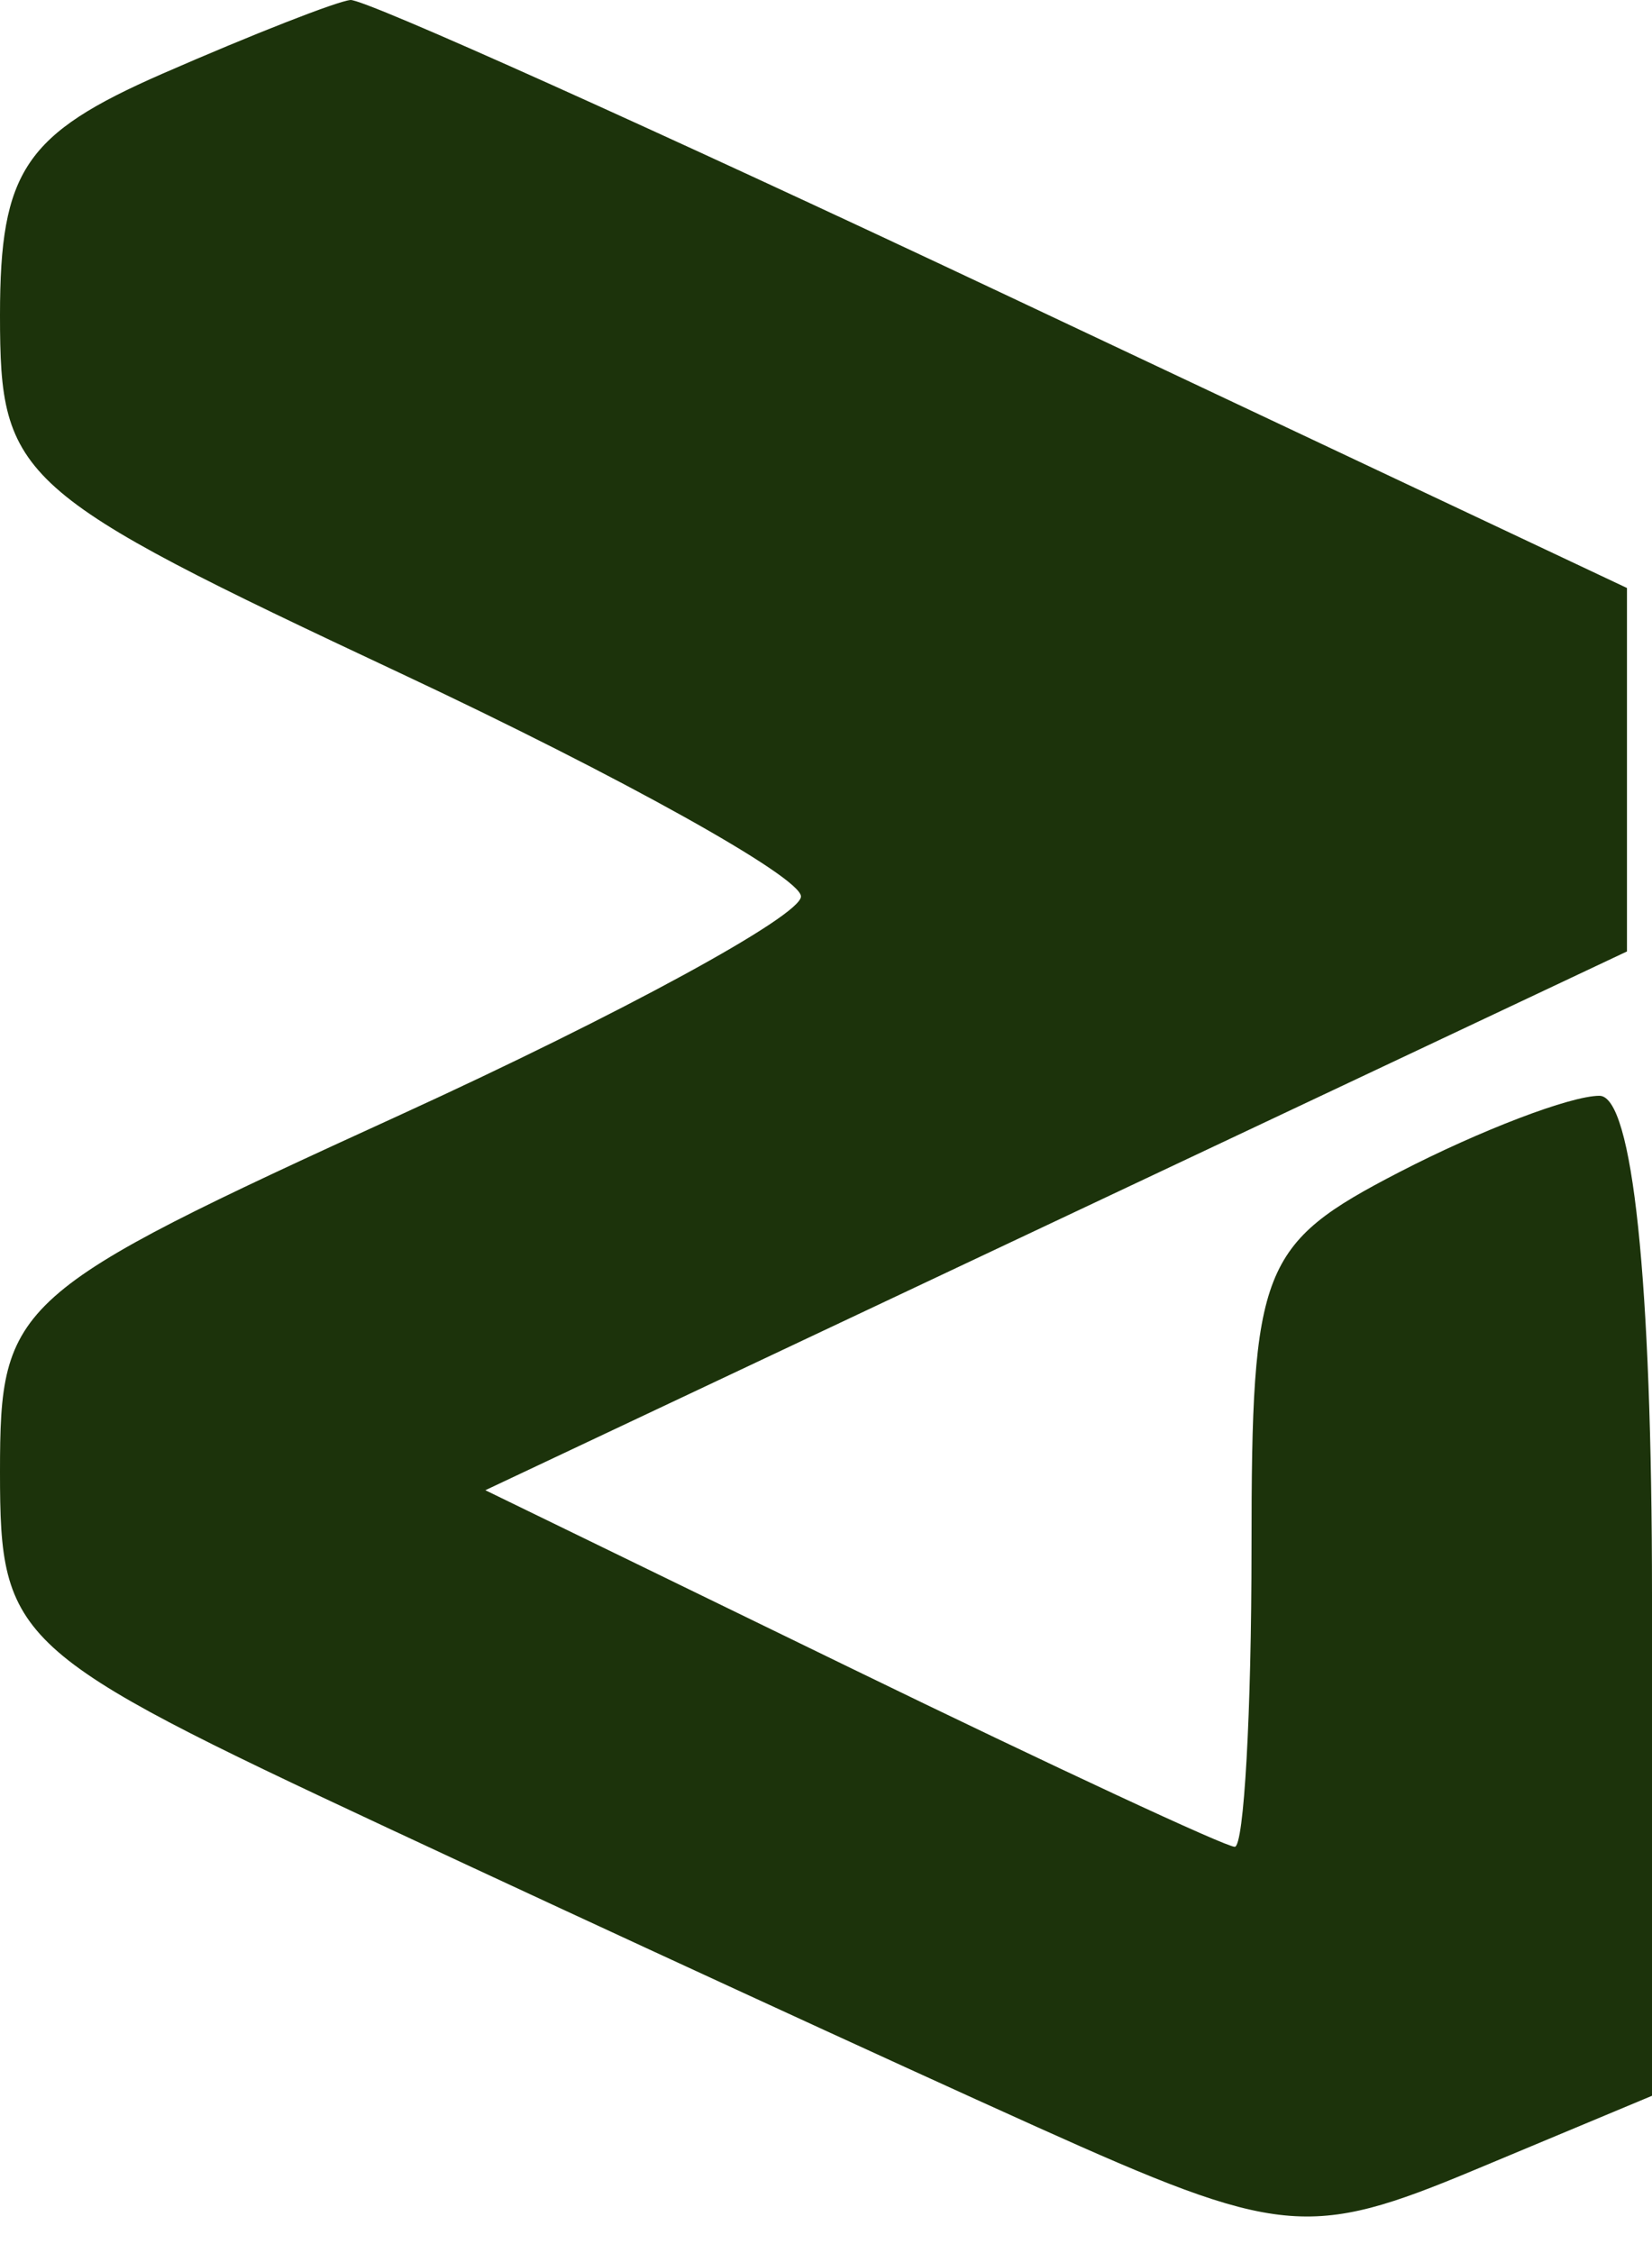<?xml version="1.0" encoding="UTF-8"?> <svg xmlns="http://www.w3.org/2000/svg" width="33" height="45" viewBox="0 0 33 45" fill="none"><path fill-rule="evenodd" clip-rule="evenodd" d="M3.25 1.47C0.499 2.673 0 3.414 0 6.292C0 9.564 0.304 9.836 8 13.447C12.4 15.512 16 17.518 16 17.905C16 18.291 12.4 20.253 8 22.265C0.23 25.816 0 26.022 0 29.406C0 32.773 0.259 33.011 7.75 36.512C12.013 38.504 17.842 41.189 20.705 42.478C25.563 44.665 26.147 44.722 29.455 43.34L33 41.859V31.873C33 25.567 32.613 21.886 31.95 21.886C31.373 21.886 29.573 22.573 27.95 23.412C25.183 24.843 25 25.307 25 30.912C25 34.198 24.849 36.886 24.665 36.886C24.481 36.886 21.038 35.283 17.013 33.325L9.695 29.764L21.098 24.383L32.5 19.003V15.373V11.744L20 5.847C13.125 2.604 7.275 -0.028 7 0C6.725 0.027 5.038 0.689 3.25 1.47Z" fill="#1C330B"></path></svg> 